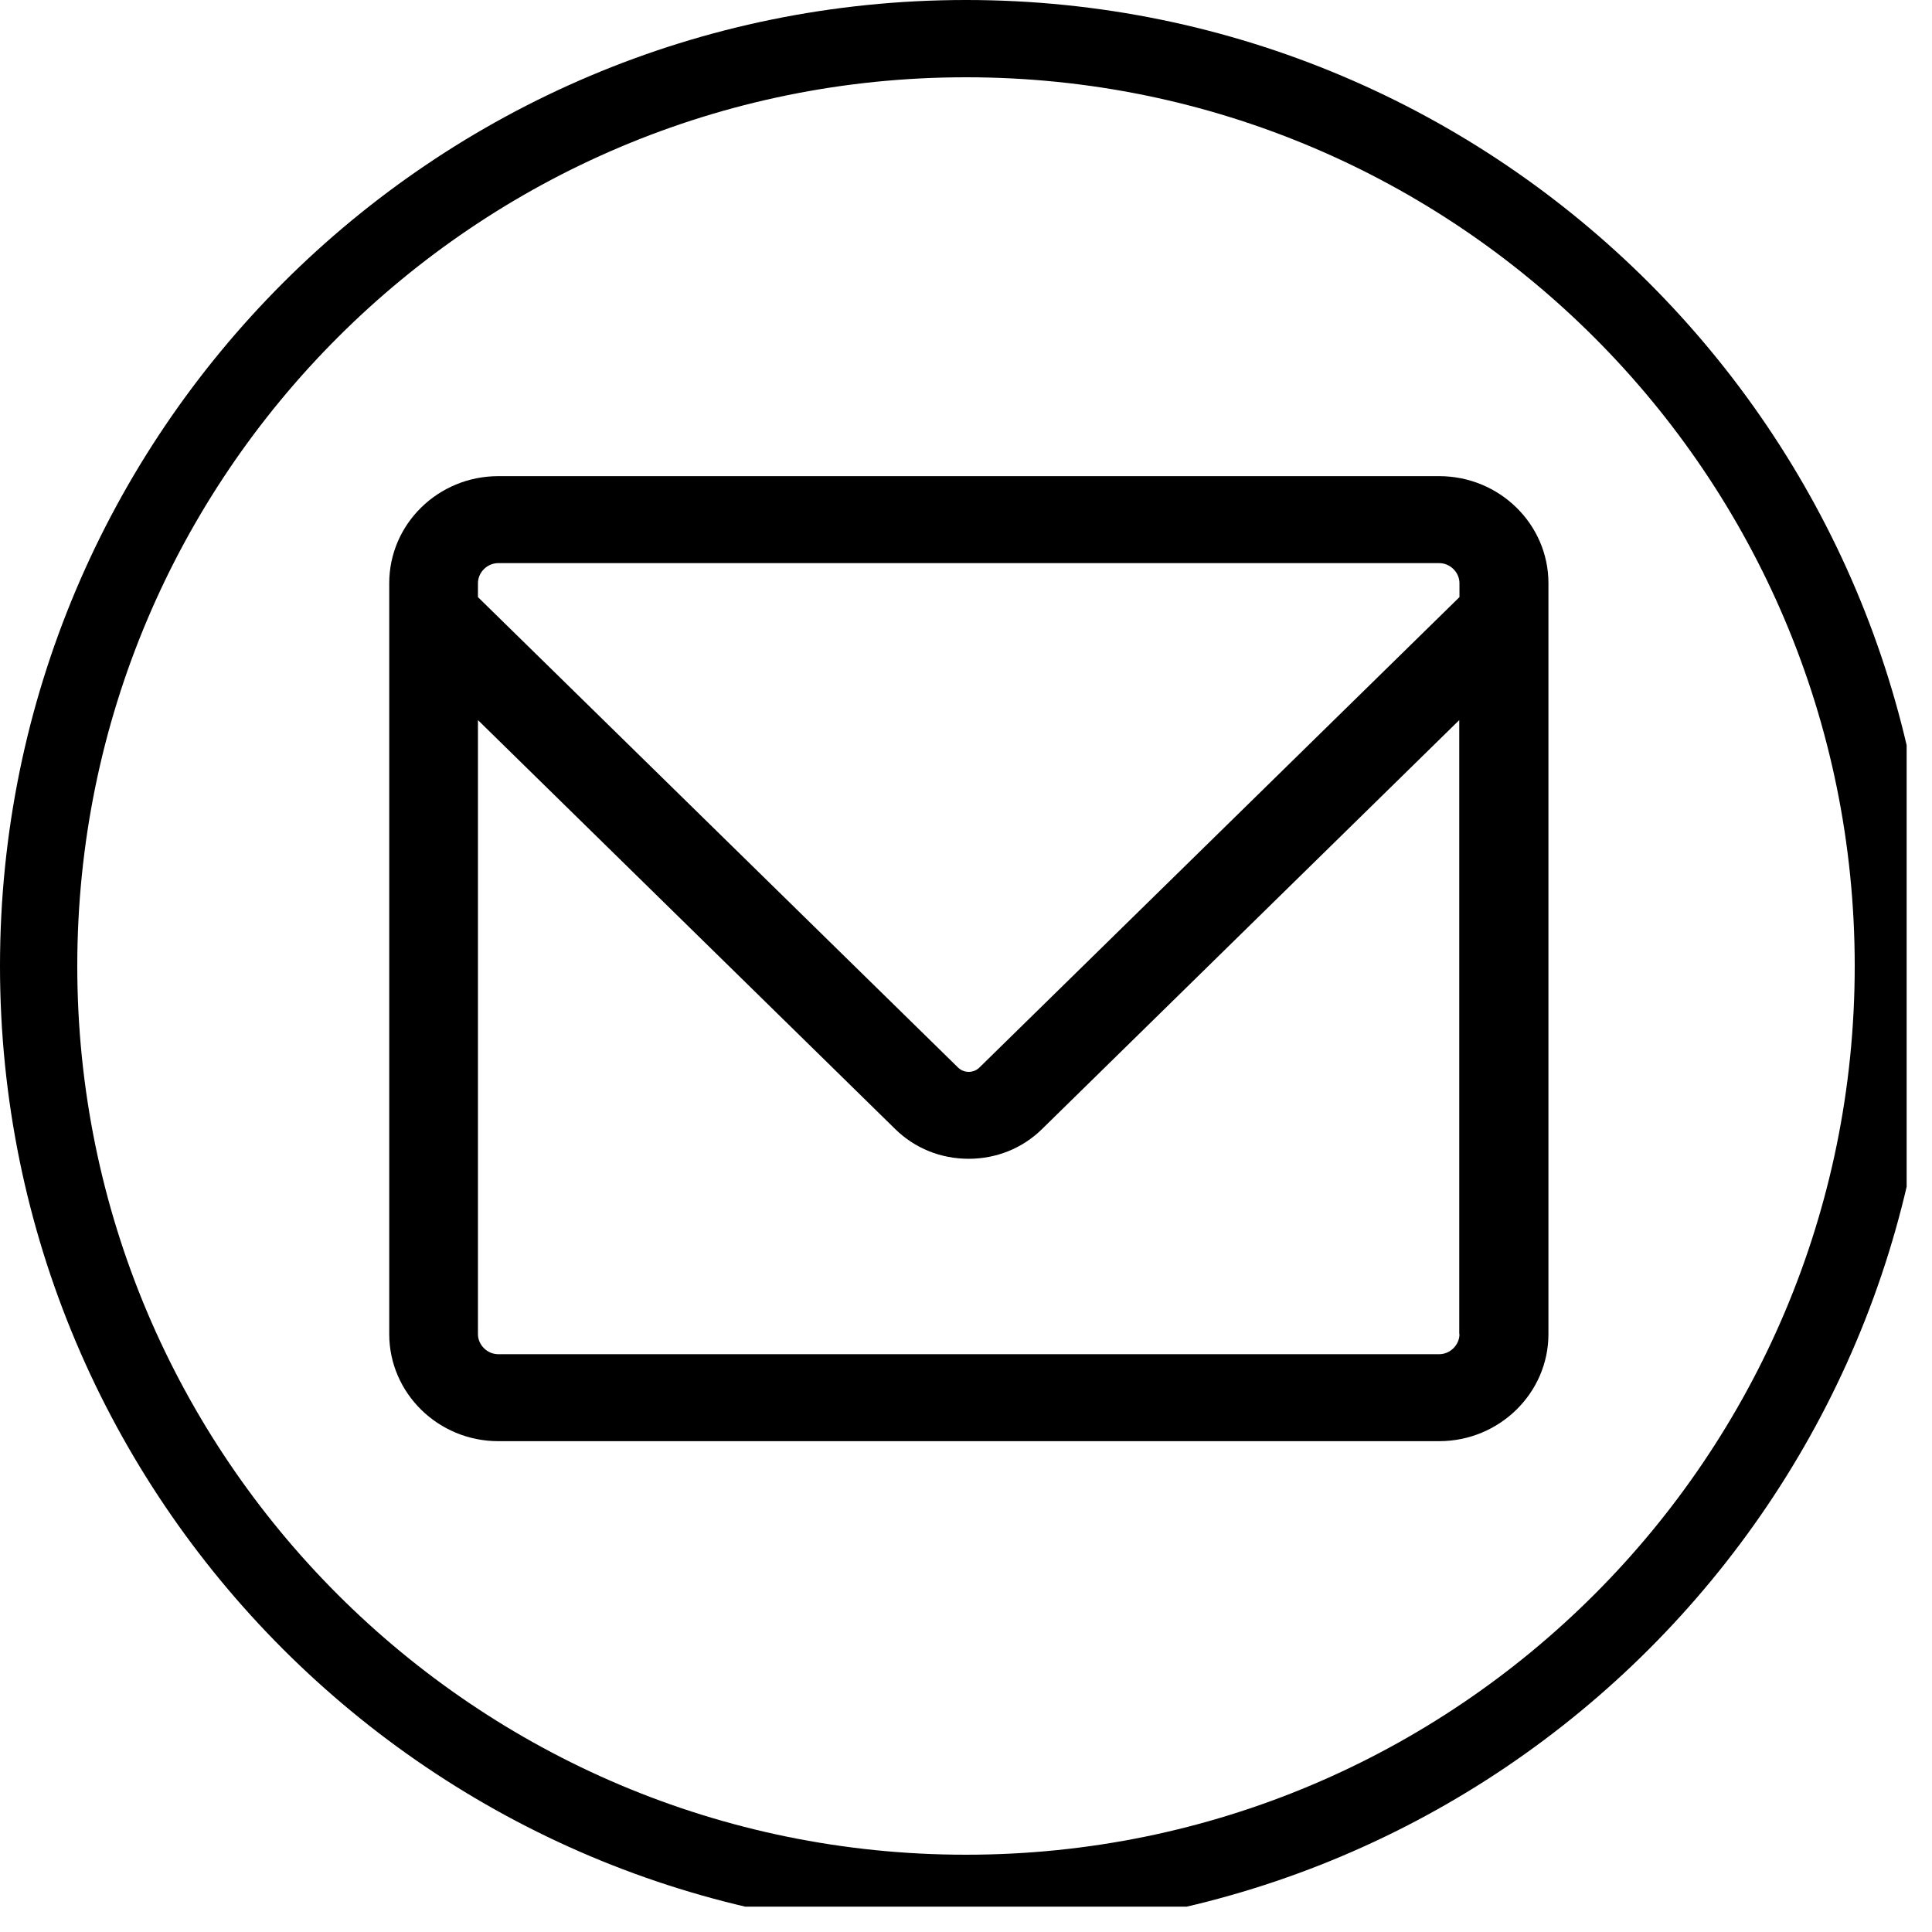 <svg xmlns="http://www.w3.org/2000/svg" xmlns:xlink="http://www.w3.org/1999/xlink" width="50" zoomAndPan="magnify" viewBox="0 0 37.5 37.5" height="50" preserveAspectRatio="xMidYMid meet" version="1.0"><defs><clipPath id="bcc765408c"><path d="M 0 0 L 37.008 0 L 37.008 37.008 L 0 37.008 Z M 0 0 " clip-rule="nonzero"/></clipPath><clipPath id="83f8b95d17"><path d="M 18.75 0 C 8.395 0 0 8.395 0 18.75 C 0 29.105 8.395 37.5 18.75 37.5 C 29.105 37.5 37.5 29.105 37.5 18.75 C 37.5 8.395 29.105 0 18.75 0 " clip-rule="nonzero"/></clipPath><clipPath id="6f53e1d436"><path d="M 7.555 9.23 L 30.055 9.23 L 30.055 27.98 L 7.555 27.98 Z M 7.555 9.23 " clip-rule="nonzero"/></clipPath></defs><g clip-path="url(#bcc765408c)"><g clip-path="url(#83f8b95d17)"><path stroke-linecap="butt" transform="matrix(0.75, 0, 0, 0.75, 0, 0)" fill="none" stroke-linejoin="miter" d="M 25 0 C 11.193 0 -0 11.193 -0 25 C -0 38.807 11.193 50 25 50 C 38.807 50 50 38.807 50 25 C 50 11.193 38.807 0 25 0 " stroke="#000000" stroke-width="4" stroke-opacity="1" stroke-miterlimit="4"/></g></g><g clip-path="url(#6f53e1d436)"><path fill="#000000" d="M 27.934 9.242 L 9.672 9.242 C 8.504 9.242 7.555 10.172 7.555 11.32 L 7.555 25.895 C 7.555 27.039 8.504 27.973 9.672 27.973 L 27.934 27.973 C 29.102 27.973 30.055 27.039 30.055 25.895 L 30.055 11.32 C 30.055 10.172 29.102 9.242 27.934 9.242 Z M 9.277 11.32 C 9.277 11.109 9.457 10.93 9.672 10.93 L 27.934 10.93 C 28.148 10.93 28.328 11.109 28.328 11.32 L 28.328 11.59 L 19.008 20.723 C 18.895 20.832 18.711 20.832 18.598 20.723 L 9.277 11.59 Z M 28.328 25.895 C 28.328 26.105 28.148 26.285 27.934 26.285 L 9.672 26.285 C 9.457 26.285 9.277 26.105 9.277 25.895 L 9.277 13.977 L 17.379 21.918 C 17.758 22.289 18.262 22.492 18.801 22.492 C 19.34 22.492 19.844 22.289 20.223 21.918 L 28.324 13.977 L 28.324 25.895 Z M 28.328 25.895 " fill-opacity="1" fill-rule="nonzero"/></g></svg>